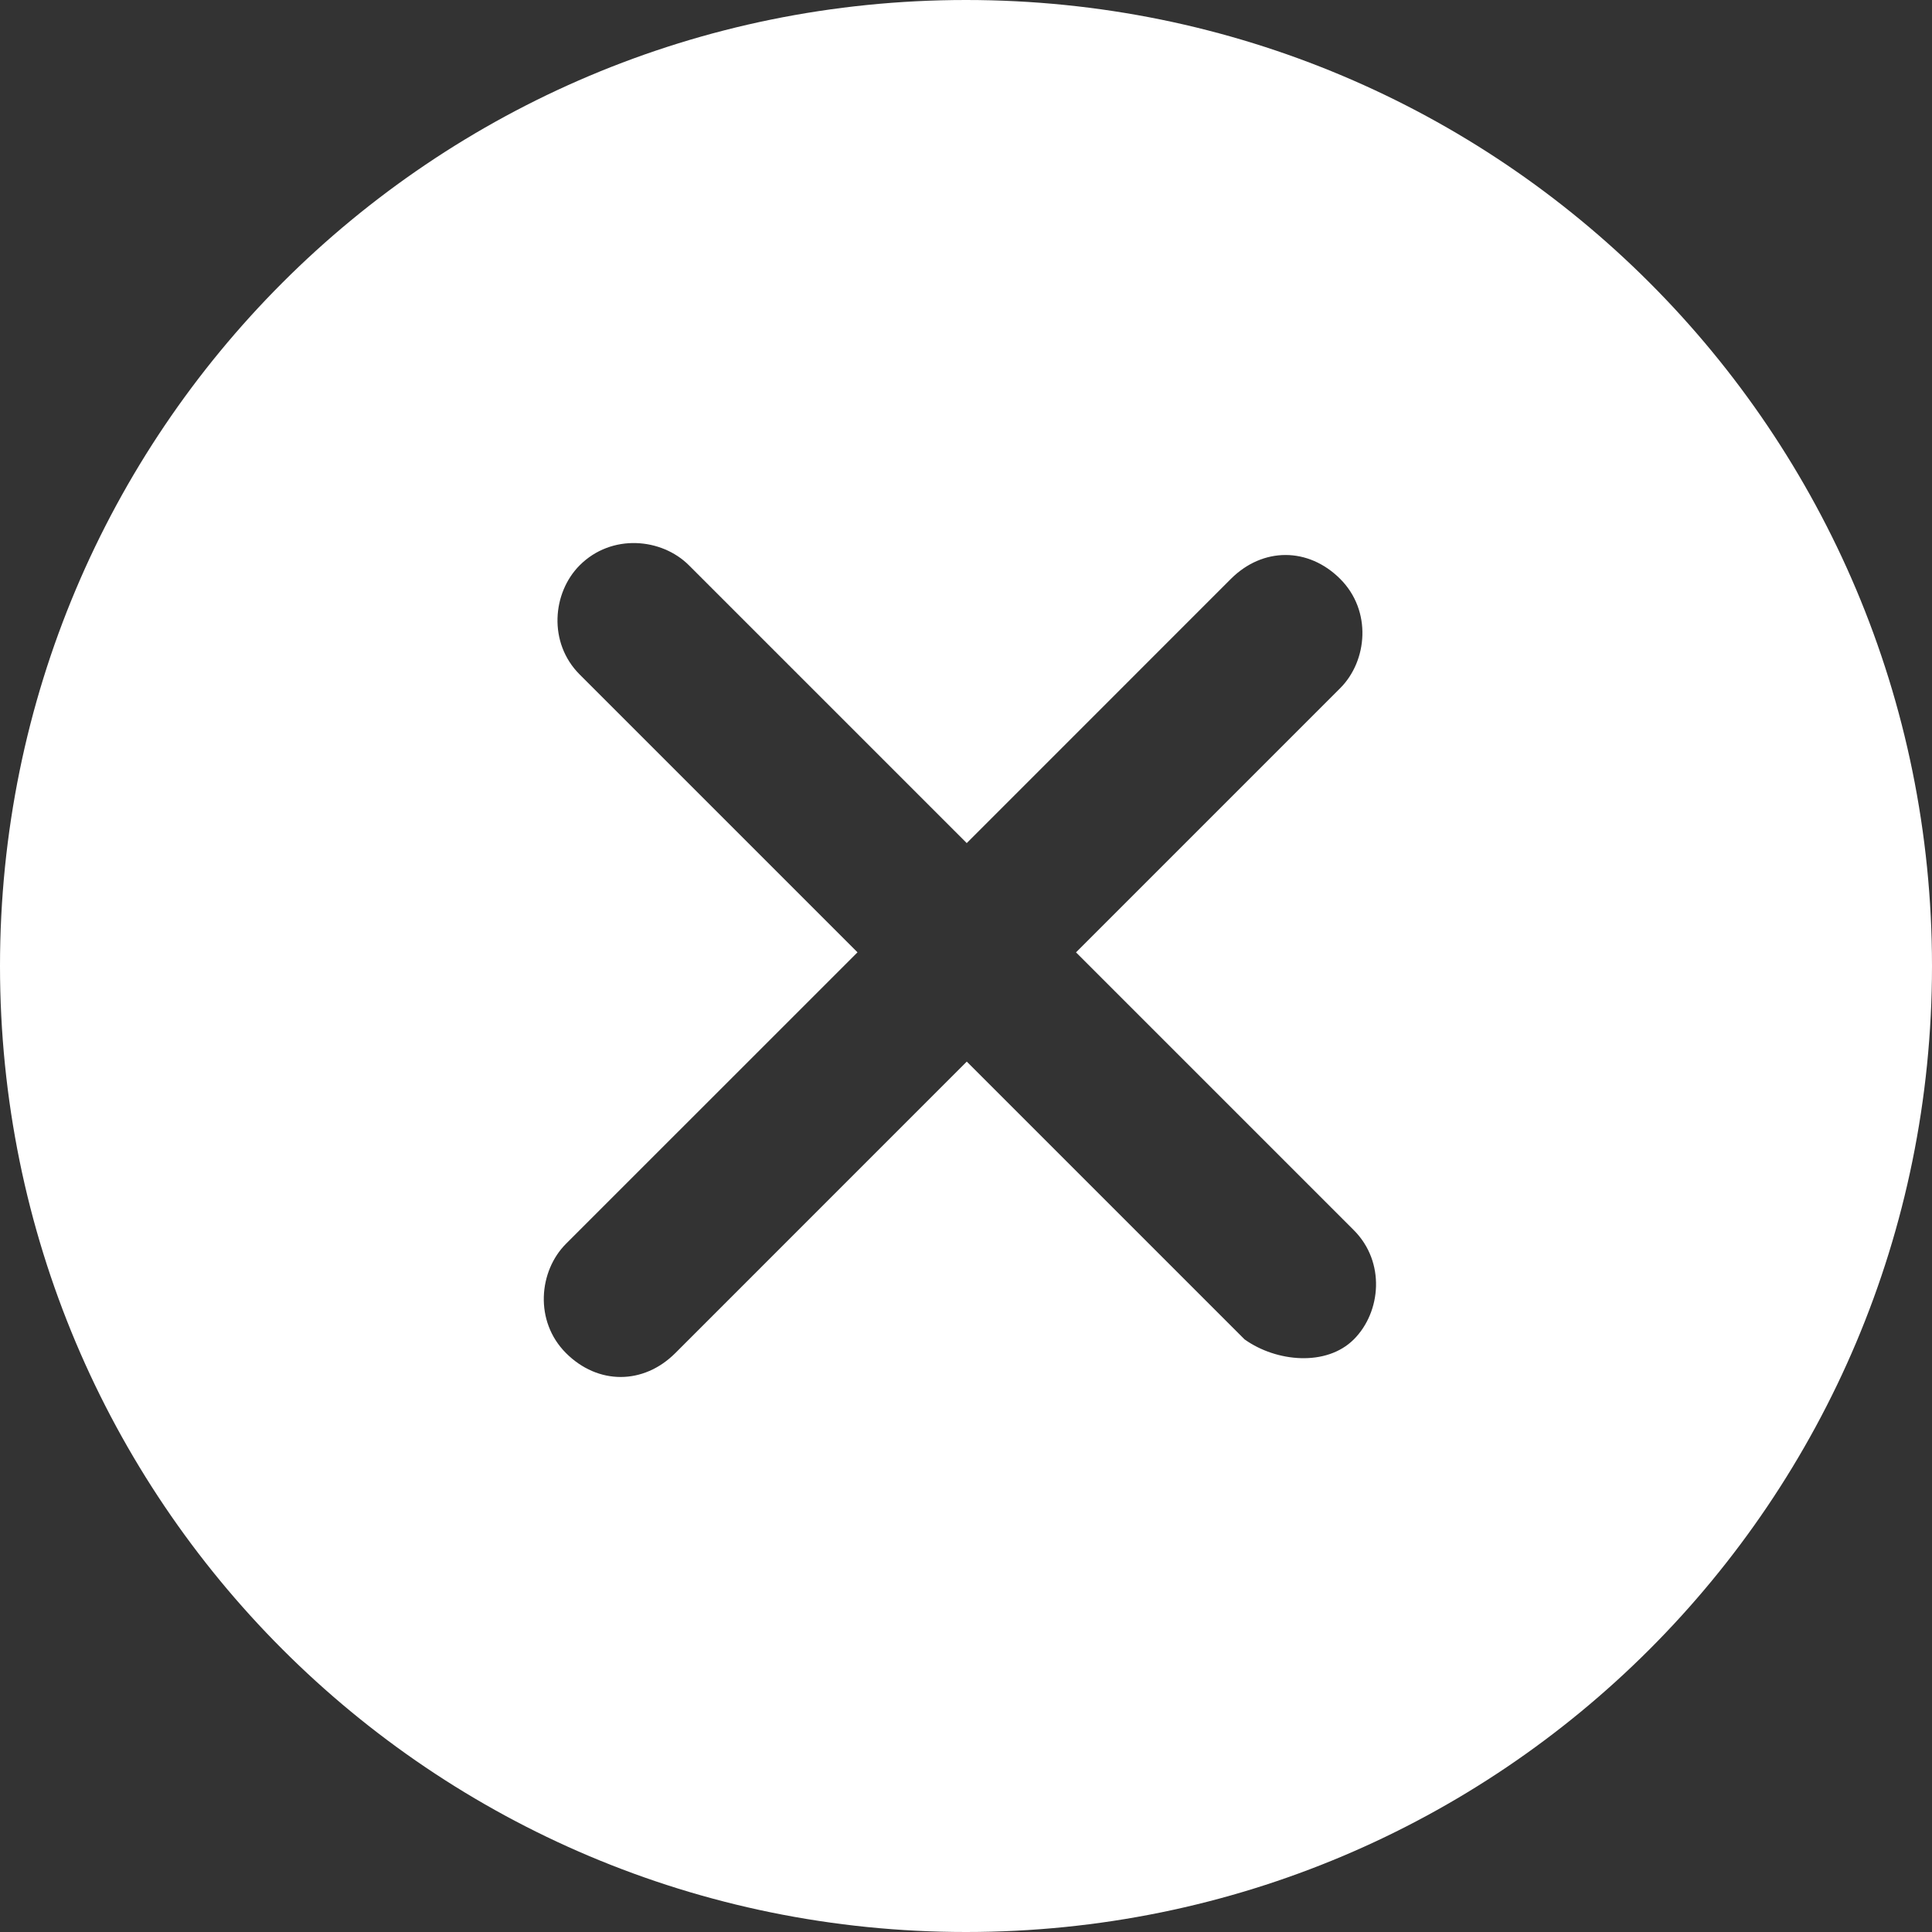 <?xml version="1.0" encoding="UTF-8"?>
<svg width="50px" height="50px" viewBox="0 0 50 50" version="1.1" xmlns="http://www.w3.org/2000/svg" xmlns:xlink="http://www.w3.org/1999/xlink">
    <rect x="0" y="0" width="50" height="50" fill="#333333" stroke="none"/>
    <!-- Generator: Sketch 49.2 (51160) - http://www.bohemiancoding.com/sketch -->
    <title>more</title>
    <desc>Created with Sketch.</desc>
    <defs></defs>
    <g id="Page-1" stroke="none" stroke-width="1" fill="none" fill-rule="evenodd">
        <g id="more_secondary" fill="#FFFFFF" fill-rule="nonzero">
            <path d="M0,25 C0,38.833 11.167,50 25,50 C38.833,50 50,38.833 50,25 C50,11.167 38.833,0 25,0 C11.167,0 0,11.167 0,25 Z M14.648,35.018 C13.823,34.193 13.942,32.895 14.649,32.188 L22.192,24.646 L15.003,17.457 C14.178,16.632 14.296,15.336 15.003,14.629 C15.828,13.804 17.123,13.923 17.83,14.63 L25.019,21.819 L31.855,14.982 C32.68,14.157 33.859,14.157 34.684,14.982 C35.509,15.807 35.391,17.103 34.684,17.81 L27.847,24.647 L35.036,31.836 C35.861,32.661 35.744,33.956 35.037,34.663 C34.33,35.37 33.034,35.252 32.209,34.663 L25.02,27.474 L17.478,35.017 C16.653,35.842 15.473,35.843 14.648,35.018 Z" id="more"></path>
        </g>
    </g>
</svg>
